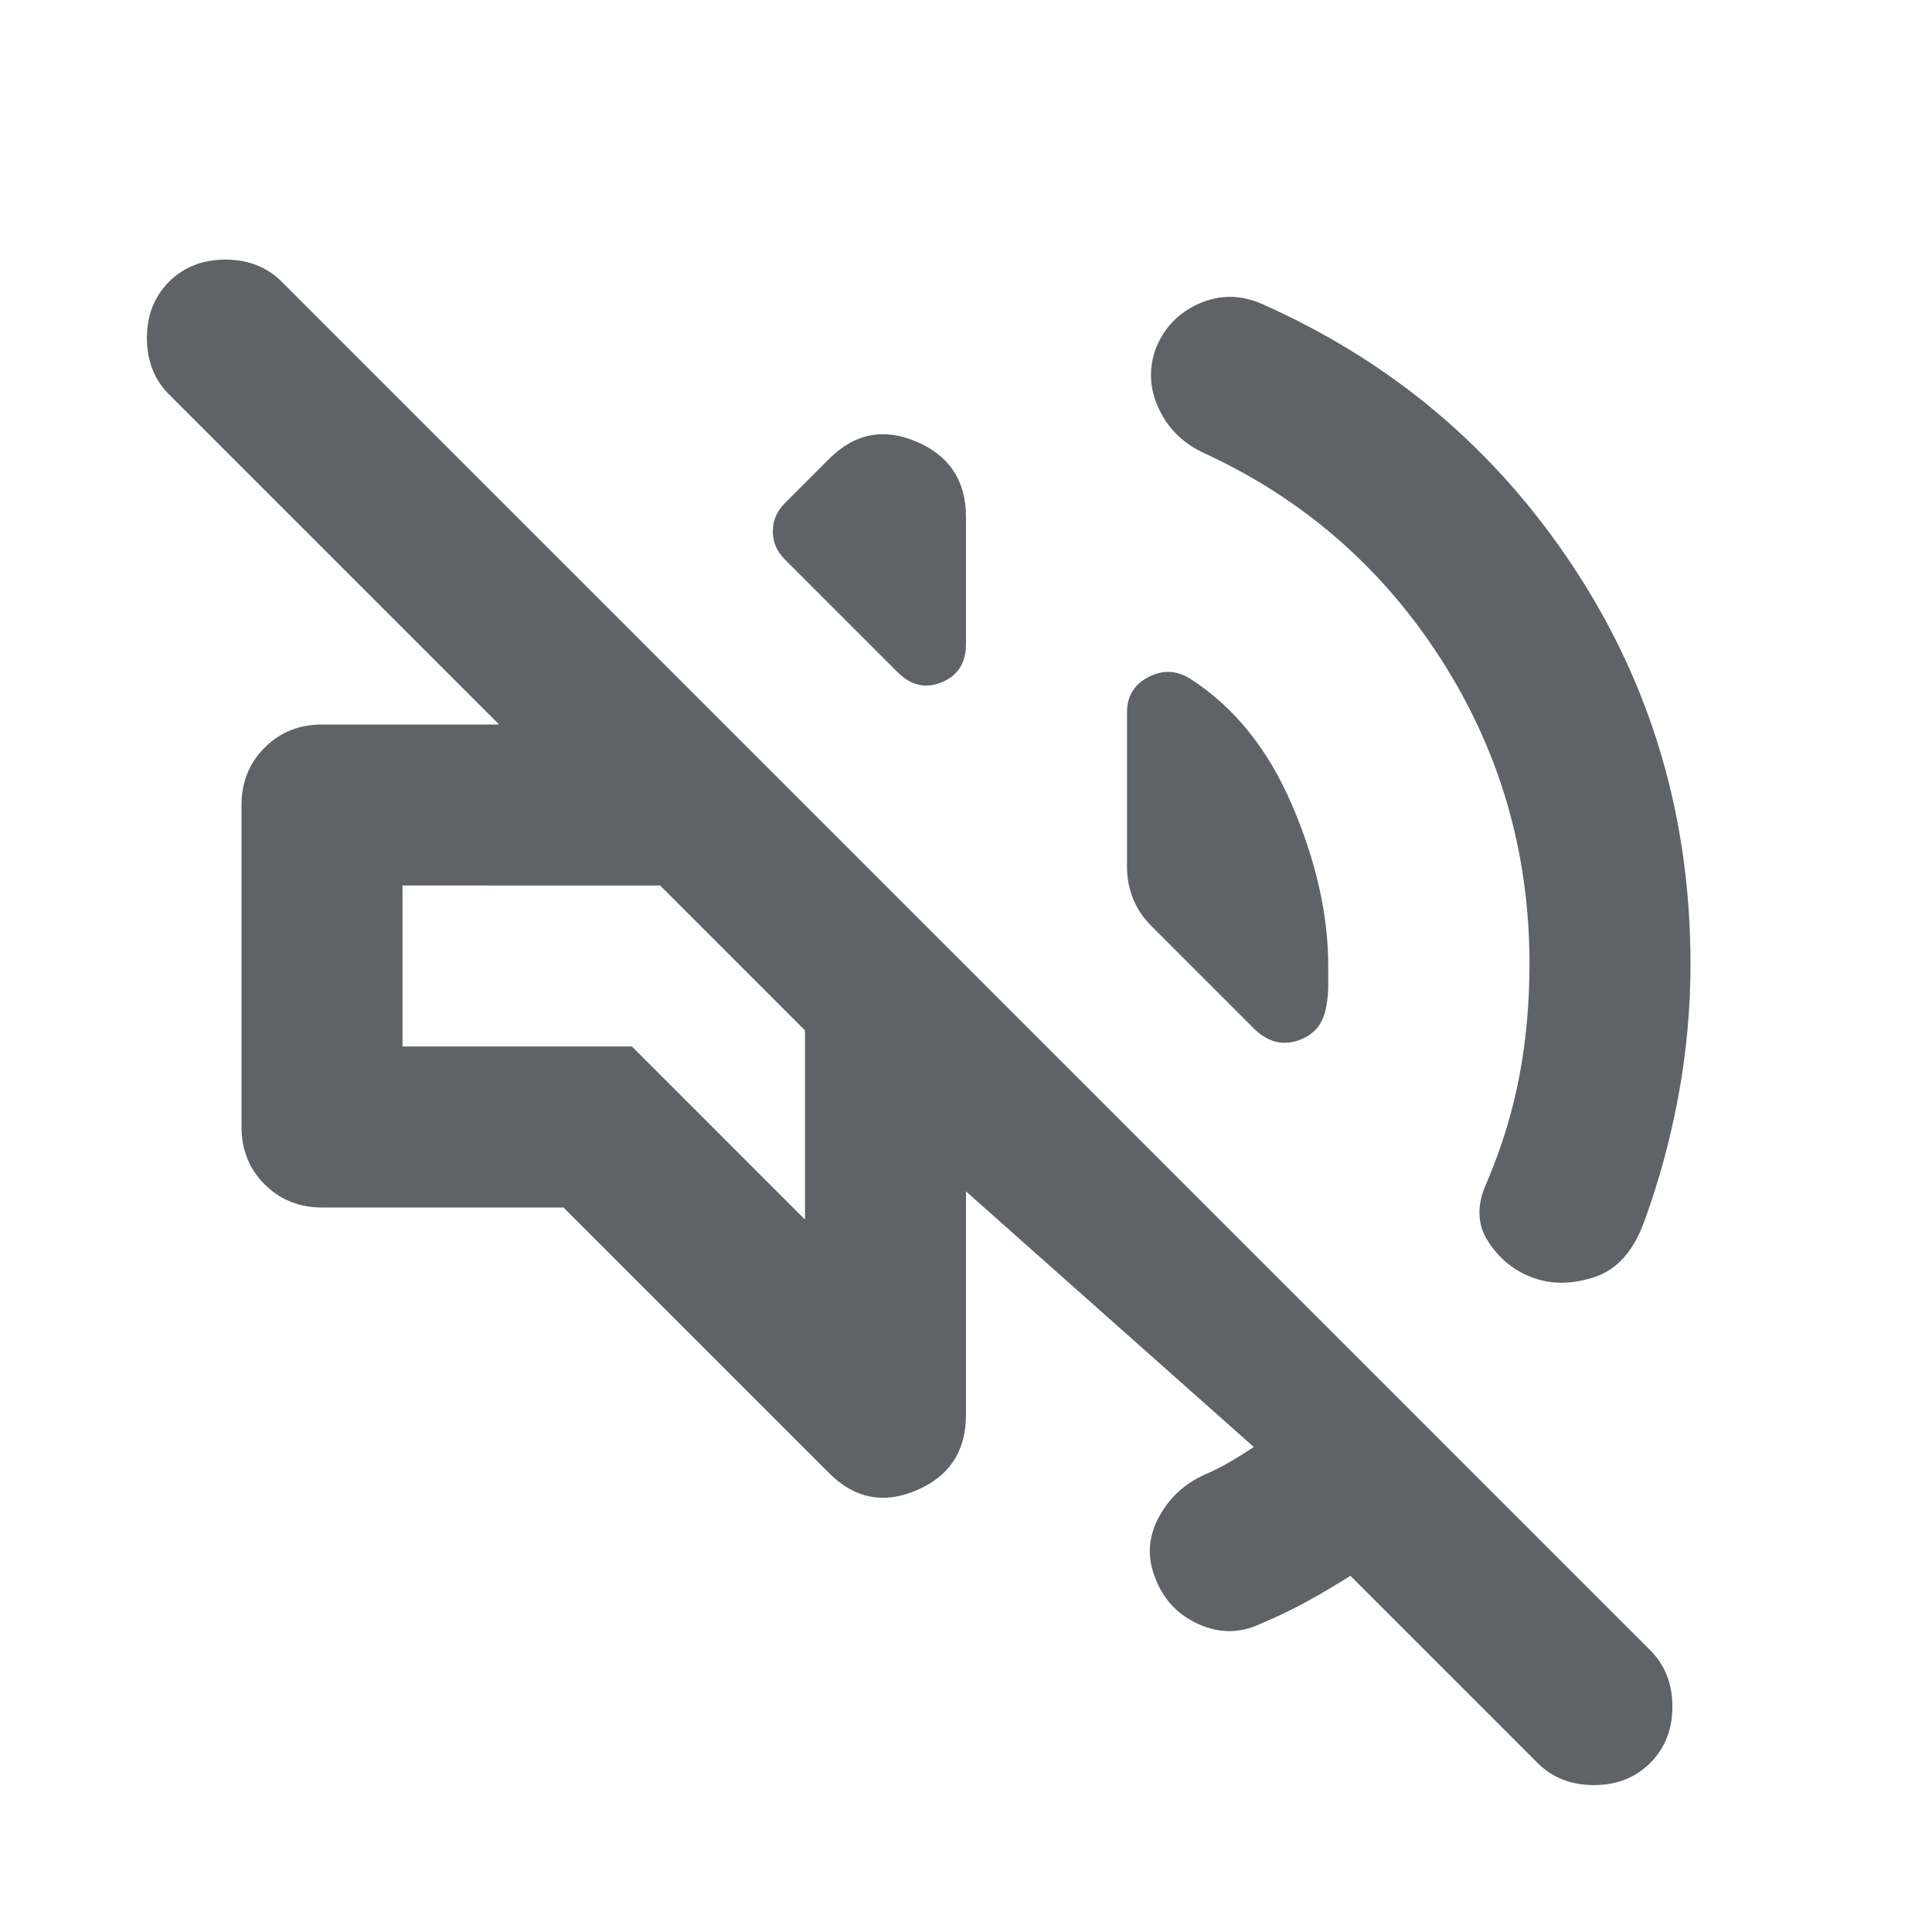 <svg xmlns="http://www.w3.org/2000/svg" width="36" height="36" viewBox="0 0 960 960"><path fill="#5f6368" d="M671 783q-11 7-22 13t-23 11q-15 7-30.5 0T574 784q-6-15 1.5-29.5T598 733q7-3 13-6.5t12-7.5L480 592v111q0 27-24.5 37.5T412 732L280 600H160q-17 0-28.5-11.5T120 560V400q0-17 11.5-28.5T160 360h88L84 196q-11-11-11-28t11-28 28-11 28 11l680 680q11 11 11 28t-11 28-28 11-28-11zm89-304q0-83-44-151.5T598 225q-15-7-22-21.5t-2-29.5q6-16 21.5-23t31.5 0q97 43 155 131t58 197q0 33-6 65.5T817 607q-8 22-24.5 27.5t-30.5.5-22.5-18-.5-30q11-26 16-52.5t5-55.5M591 337q33 21 51 63t18 80v10q0 5-1 10-2 13-14 17t-22-6l-51-51q-6-6-9-13.5t-3-15.5v-77q0-12 10.5-17.5t20.5.5m-201-59q-6-6-6-14t6-14l22-22q19-19 43.5-8.5T480 257v63q0 14-12 19t-22-5zm10 328v-94l-72-72H200v80h114zm-36-130"/></svg>